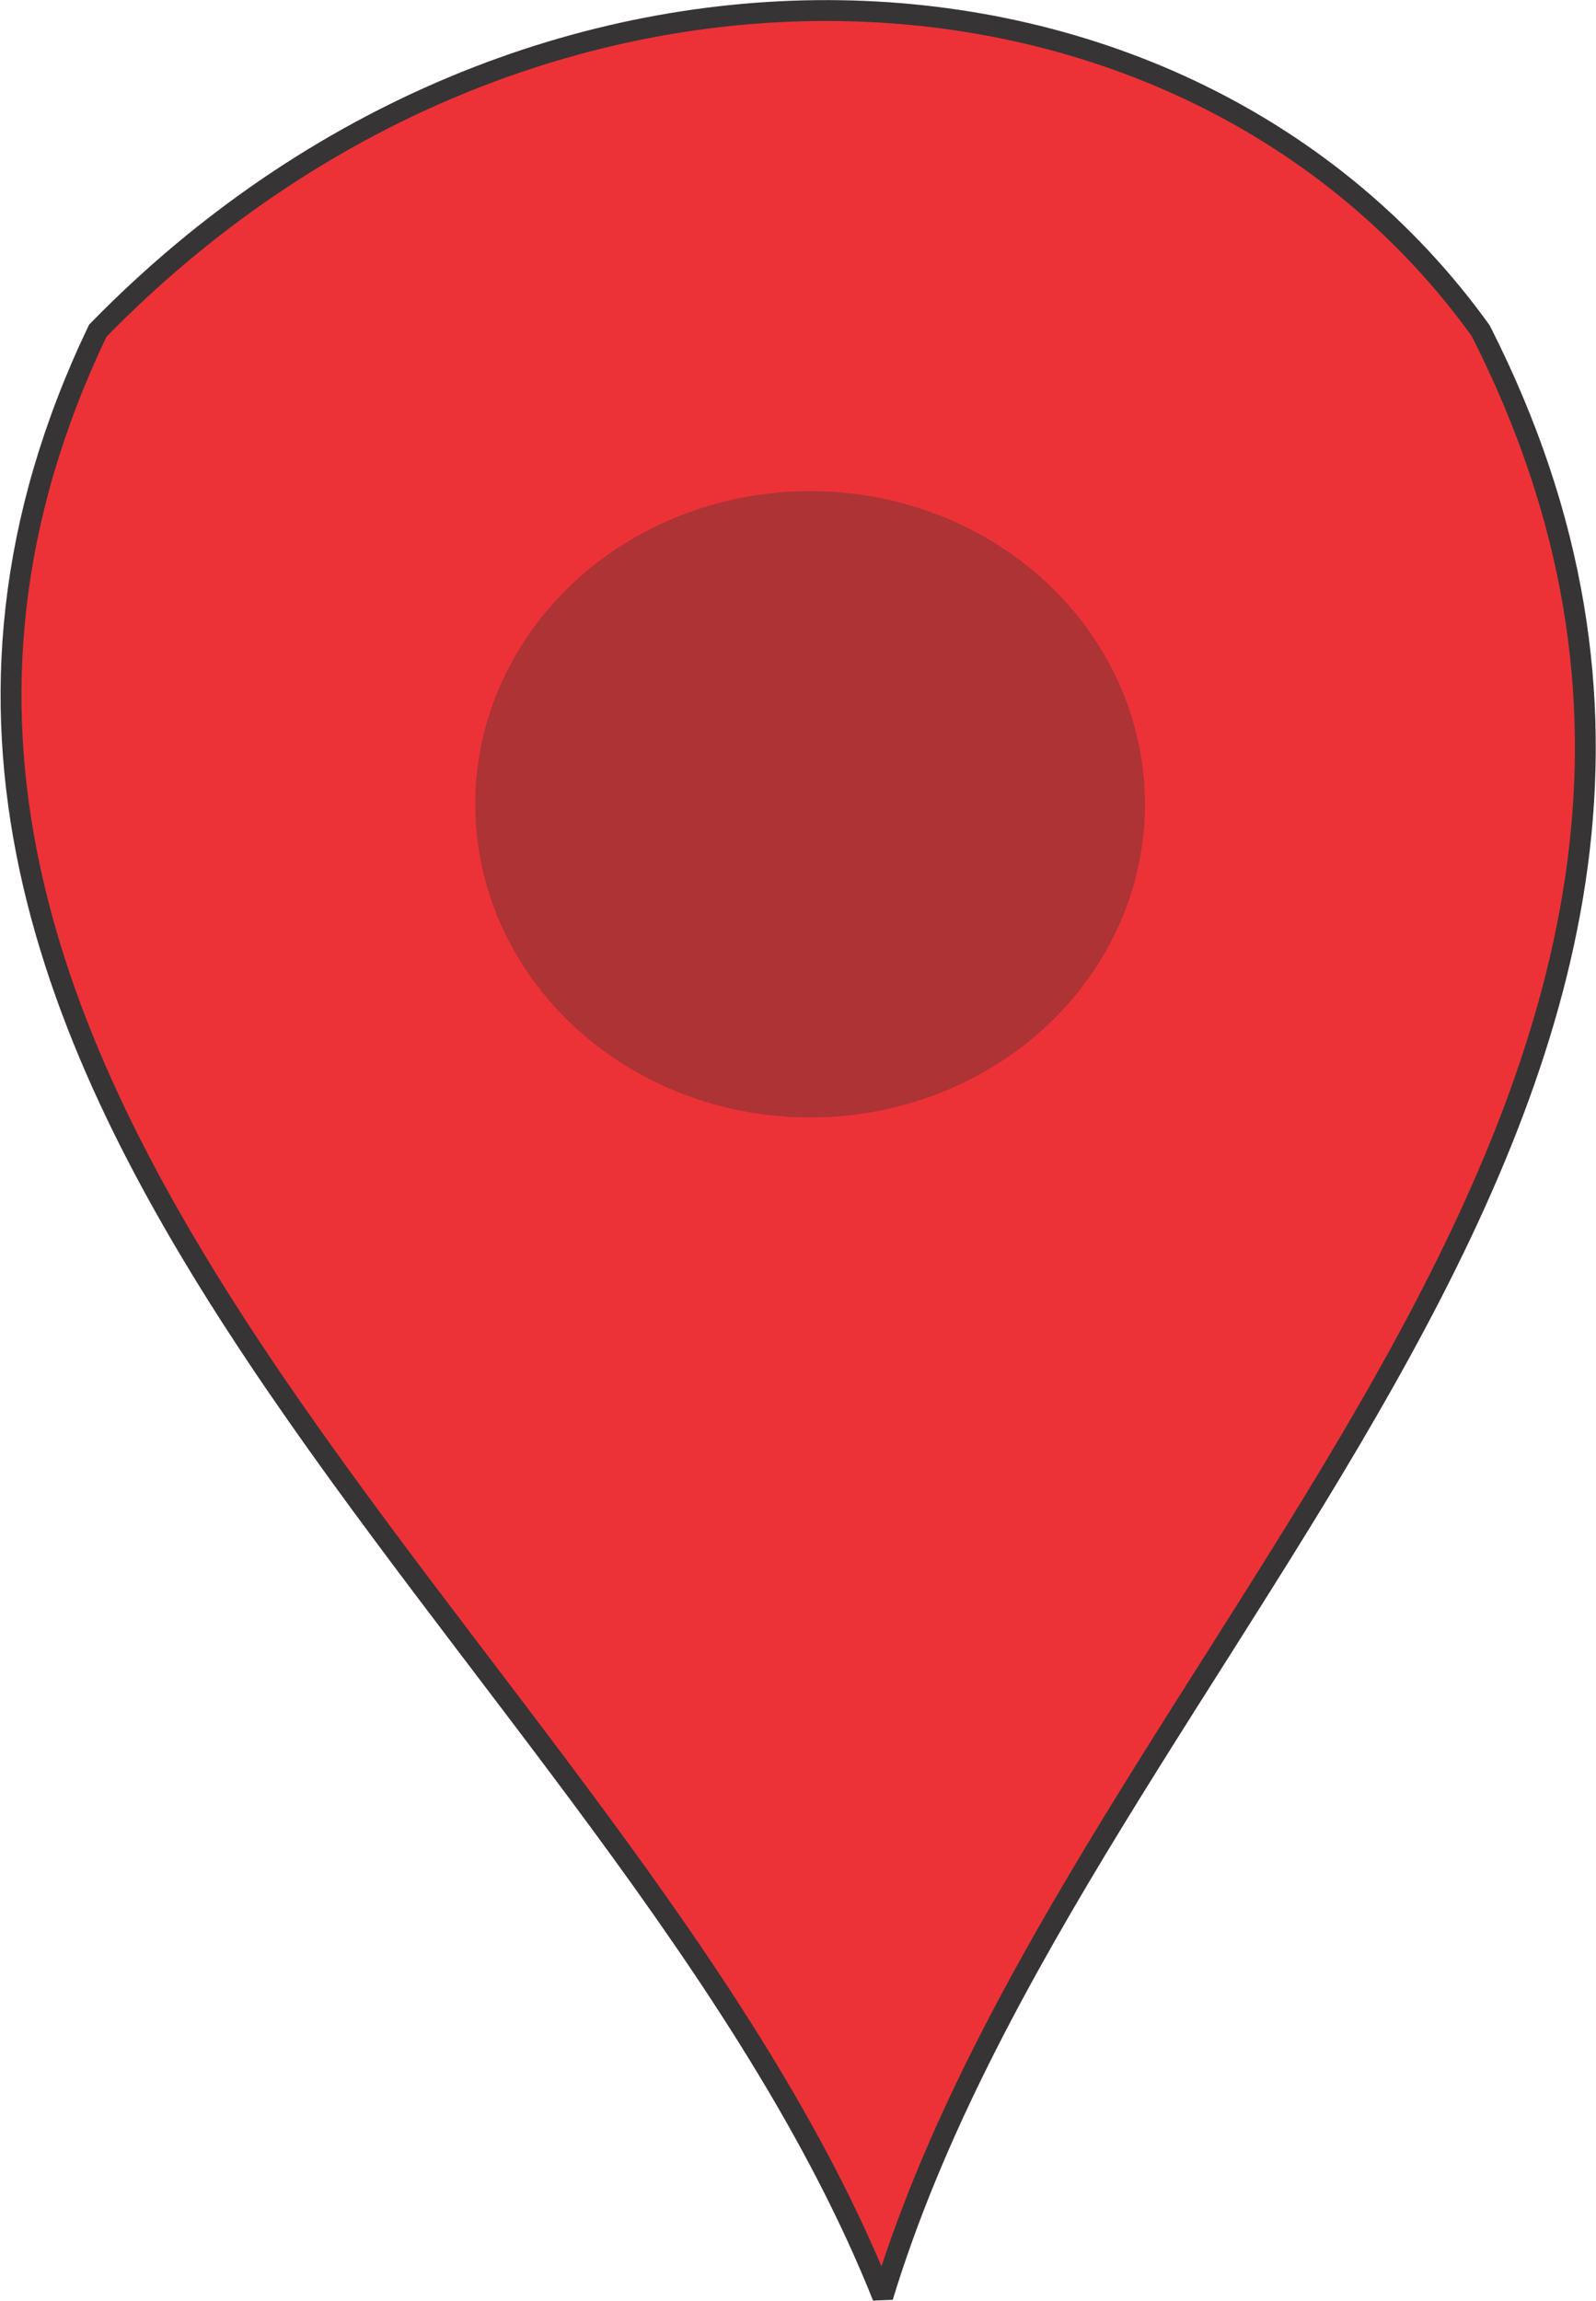 <?xml version="1.0" encoding="UTF-8"?>
<!DOCTYPE svg PUBLIC "-//W3C//DTD SVG 1.1//EN" "http://www.w3.org/Graphics/SVG/1.1/DTD/svg11.dtd">
<!-- Creator: CorelDRAW 2019 (64-Bit) -->
<svg xmlns="http://www.w3.org/2000/svg" xml:space="preserve" width="0.231in" height="0.333in" version="1.1" style="shape-rendering:geometricPrecision; text-rendering:geometricPrecision; image-rendering:optimizeQuality; fill-rule:evenodd; clip-rule:evenodd"
viewBox="0 0 19.09 27.55"
 xmlns:xlink="http://www.w3.org/1999/xlink"
 xmlns:xodm="http://www.corel.com/coreldraw/odm/2003">
 <defs>
  <style type="text/css">
   <![CDATA[
    .str0 {stroke:#373435;stroke-width:0.25;stroke-miterlimit:2.613}
    .fil0 {fill:#ED3237}
    .fil1 {fill:#AD3335}
   ]]>
  </style>
 </defs>
 <g id="Layer_x0020_1">
  <g id="_3058222483392">
   <path class="fil0 str0" d="M1.16 3.96c5.17,-5.3 13.02,-4.92 16.56,0 4.6,9.06 -4.77,15.7 -7.16,23.54 -3.13,-7.85 -13.77,-14.4 -9.4,-23.54z"/>
   <ellipse class="fil1" cx="9.69" cy="9.63" rx="4.01" ry="3.75"/>
  </g>
 </g>
</svg>
